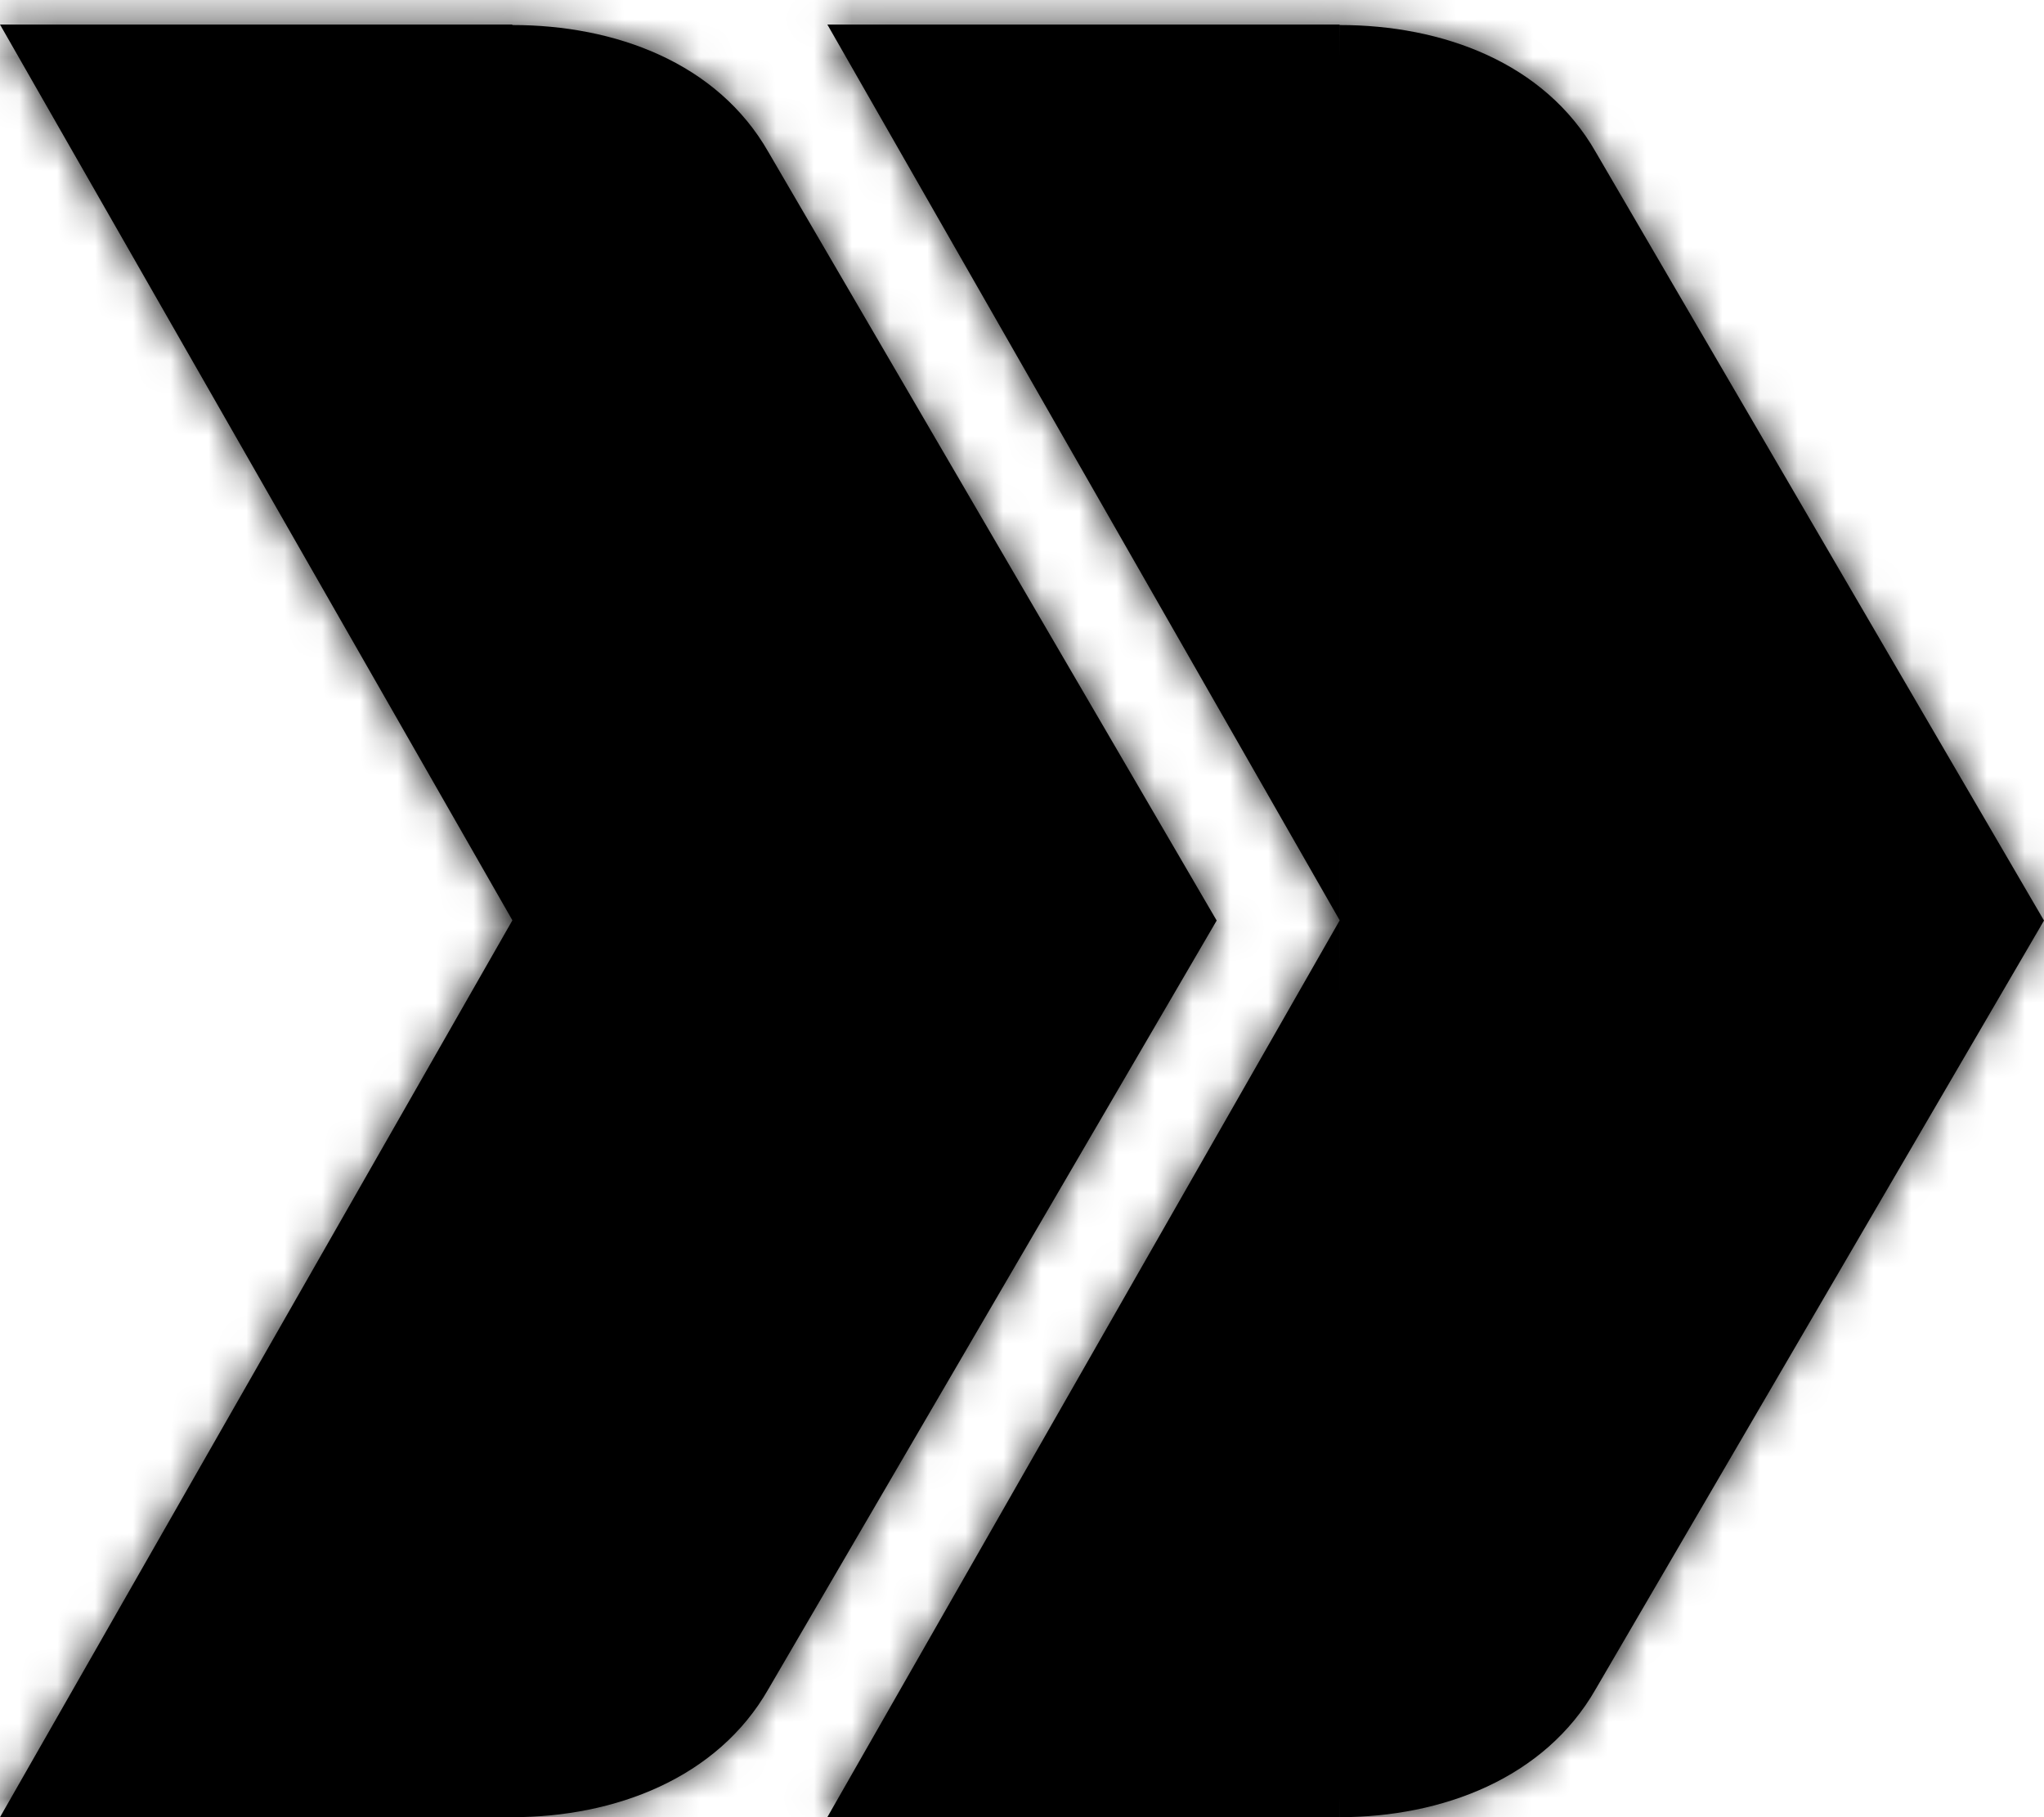 <svg width="54" height="48" viewBox="0 0 54 48" fill="none" xmlns="http://www.w3.org/2000/svg">
    <mask id="a" fill="#fff">
        <path fill-rule="evenodd" clip-rule="evenodd" d="M13.534.648H0l13.534 23.657V.648zm0 23.668V48c2.714 0 5.421-1.028 6.766-3.384l11.843-20.3L20.3 4.016C18.95 1.653 16.255.661 13.534.661v23.655zM0 48h13.534V24.315L0 48z"/>
    </mask>
    <path fill-rule="evenodd" clip-rule="evenodd" d="M13.534.648H0l13.534 23.657V.648zm0 23.668V48c2.714 0 5.421-1.028 6.766-3.384l11.843-20.3L20.3 4.016C18.95 1.653 16.255.661 13.534.661v23.655zM0 48h13.534V24.315L0 48z" fill="#000"/>
    <path d="M0 .648v-2h-3.448l1.712 2.993L0 .648zm13.534 0h2v-2h-2v2zm0 23.657-1.736.993 3.736 6.53v-7.523h-2zm0 23.695h-2v2h2v-2zm0-23.684h-2 2zm6.766 20.3-1.727-1.008-.005.008-.005.008 1.737.992zm11.843-20.3 1.728 1.008.587-1.008-.587-1.008-1.728 1.008zM20.3 4.016l-1.736.992.004.008.005.008L20.3 4.016zM13.534.661v-2h-2v2h2zm0 47.338v2h2v-2h-2zM0 48l-1.736-.992-1.71 2.992H0v-2zm13.534-23.684h2v-7.53l-3.737 6.538 1.737.992zM0 2.648h13.534v-4H0v4zM15.27 23.31 1.736-.346l-3.472 1.987 13.534 23.657 3.472-1.986zM11.534.648v23.657h4V.648h-4zm4 47.352V24.316h-4V48h4zm3.03-4.376C17.7 45.134 15.828 46 13.533 46v4c3.133 0 6.675-1.19 8.503-4.392l-3.474-1.983zm11.852-20.316-11.843 20.3 3.455 2.016 11.843-20.3-3.456-2.016zM18.573 5.024l11.843 20.3 3.455-2.016-11.843-20.3-3.455 2.016zm-5.039-2.363c2.32 0 4.169.84 5.03 2.347l3.473-1.984c-1.84-3.22-5.381-4.363-8.503-4.363v4zm2 21.655V.661h-4v23.655h4zm-2 21.683H0v4h13.534v-4zm-2-21.684V48h4V24.315h-4zM1.736 48.992 15.27 25.308l-3.473-1.985-13.533 23.684 3.472 1.985z" fill="#000" mask="url(#a)"/>
    <mask id="b" fill="#fff">
        <path fill-rule="evenodd" clip-rule="evenodd" d="M35.39.648H21.858L35.39 24.305V.648zm.001 23.668V48c2.714 0 5.421-1.028 6.766-3.384L54 24.316l-11.843-20.3C40.807 1.653 38.112.661 35.391.661v23.655zM21.857 48H35.39V24.316L21.857 48z"/>
    </mask>
    <path fill-rule="evenodd" clip-rule="evenodd" d="M35.39.648H21.858L35.39 24.305V.648zm.001 23.668V48c2.714 0 5.421-1.028 6.766-3.384L54 24.316l-11.843-20.3C40.807 1.653 38.112.661 35.391.661v23.655zM21.857 48H35.39V24.316L21.857 48z" fill="#000"/>
    <path d="M21.857.648v-2h-3.449l1.713 2.993 1.736-.993zm13.534 0h2v-2h-2v2zm0 23.657-1.736.993 3.736 6.53v-7.523h-2zm0 23.695h-2v2h2v-2zm0-23.684h-2 2zm6.766 20.3-1.727-1.008-.005.008-.004.008 1.736.992zM54 24.316l1.728 1.008.588-1.008-.588-1.008L54 24.316zm-11.843-20.3-1.736.992.004.008.005.008 1.727-1.008zM35.391.661v-2h-2v2h2zm0 47.339v2h2v-2h-2zm-13.534 0-1.737-.992L18.41 50h3.447v-2zM35.39 24.316h2v-7.53l-3.737 6.538 1.737.992zM21.857 2.648H35.39v-4H21.857v4zm15.27 20.663L23.593-.346 20.12 1.641l13.534 23.657 3.472-1.986zM33.39.648v23.657h4V.648h-4zm4 47.352V24.316h-4V48h4zm3.03-4.376C39.558 45.134 37.687 46 35.39 46v4c3.133 0 6.675-1.19 8.503-4.392l-3.473-1.983zm11.852-20.316-11.843 20.3 3.455 2.016 11.843-20.3-3.455-2.016zM40.43 5.024l11.843 20.3 3.455-2.016-11.843-20.3-3.455 2.016zM35.39 2.661c2.32 0 4.17.84 5.03 2.347l3.473-1.984c-1.84-3.22-5.381-4.363-8.503-4.363v4zm2 21.655V.661h-4v23.655h4zm-2 21.684H21.857v4H35.39v-4zm-2-21.684V48h4V24.316h-4zm-9.798 24.676 13.534-23.684-3.473-1.984L20.12 47.008l3.473 1.984z" fill="#000" mask="url(#b)"/>
</svg>
